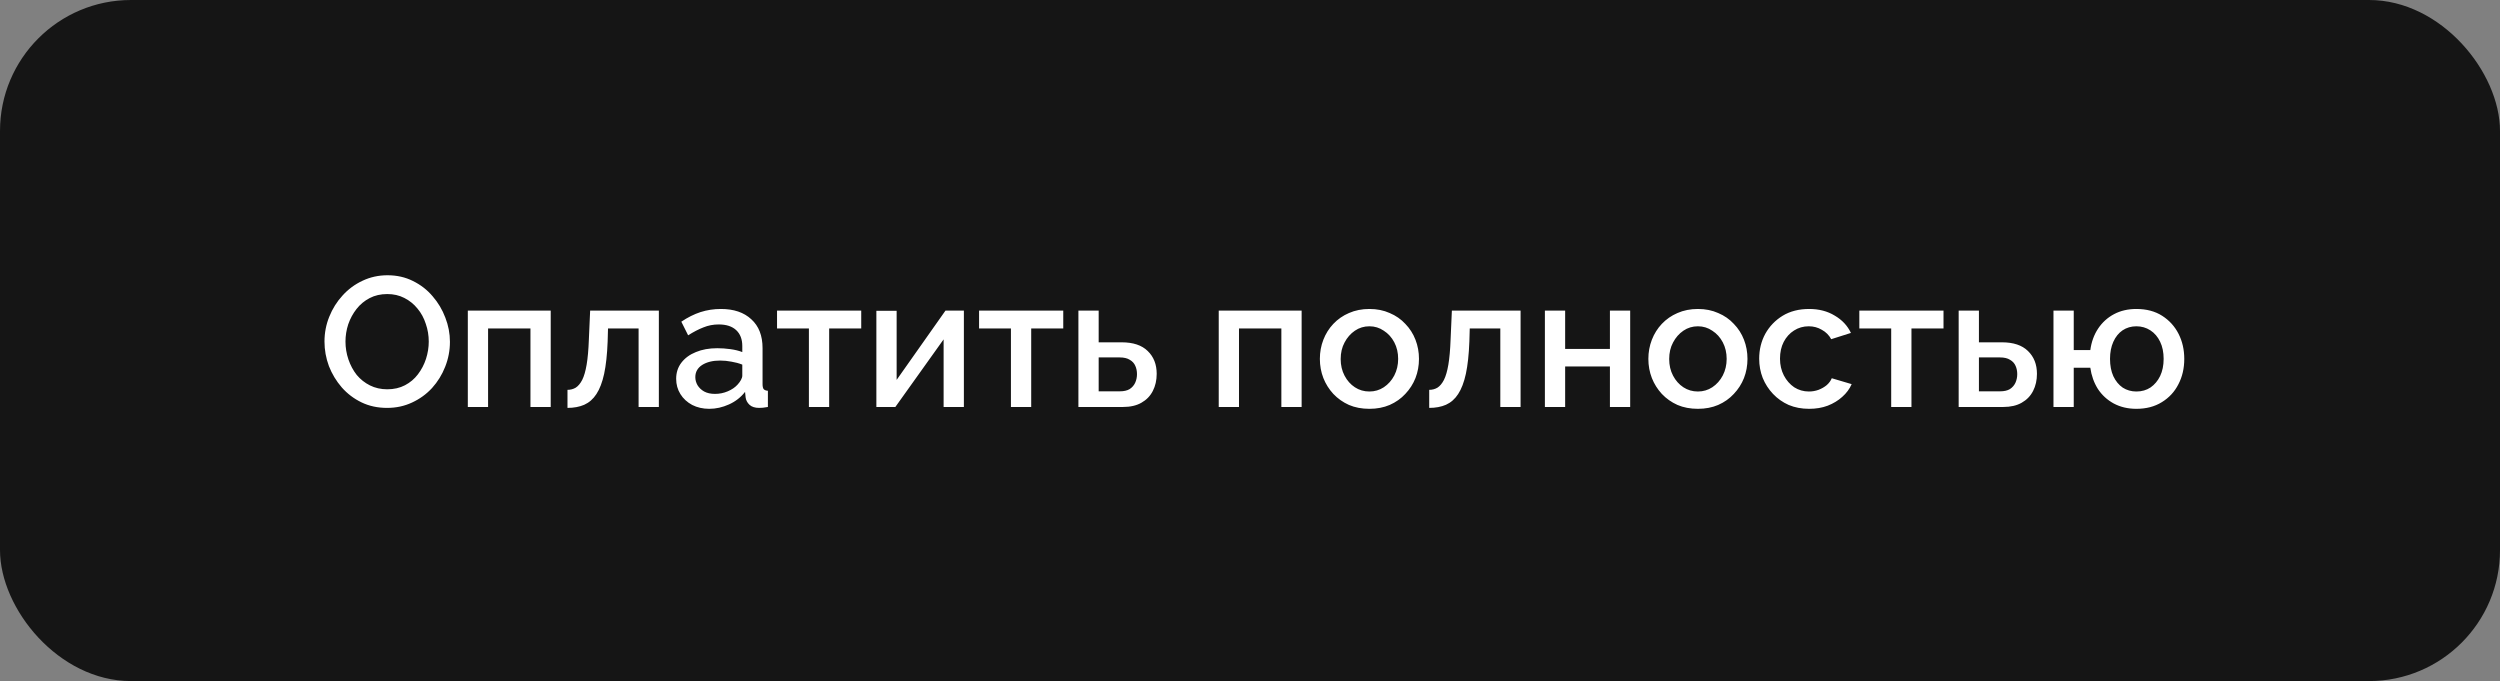<?xml version="1.0" encoding="UTF-8"?> <svg xmlns="http://www.w3.org/2000/svg" width="301" height="82" viewBox="0 0 301 82" fill="none"><rect x="0" y="0" width="301" height="82" fill="#808080" stroke="none"/><rect width="301" height="82" rx="15.768" fill="#151515"></rect><path d="M46.609 49.111C45.47 49.111 44.443 48.889 43.526 48.446C42.609 48.002 41.818 47.403 41.153 46.649C40.487 45.88 39.97 45.022 39.6 44.076C39.245 43.115 39.068 42.132 39.068 41.126C39.068 40.076 39.26 39.078 39.644 38.132C40.029 37.171 40.561 36.32 41.241 35.581C41.922 34.827 42.72 34.236 43.637 33.807C44.568 33.363 45.574 33.141 46.653 33.141C47.777 33.141 48.797 33.37 49.714 33.829C50.646 34.287 51.437 34.901 52.087 35.67C52.753 36.439 53.263 37.296 53.618 38.243C53.987 39.189 54.172 40.158 54.172 41.148C54.172 42.198 53.98 43.204 53.596 44.165C53.226 45.111 52.701 45.961 52.021 46.715C51.341 47.455 50.535 48.039 49.603 48.468C48.686 48.897 47.688 49.111 46.609 49.111ZM41.596 41.126C41.596 41.865 41.715 42.583 41.951 43.278C42.188 43.972 42.52 44.594 42.949 45.141C43.393 45.673 43.925 46.094 44.546 46.405C45.167 46.715 45.862 46.871 46.631 46.871C47.429 46.871 48.139 46.708 48.76 46.383C49.381 46.057 49.899 45.621 50.313 45.074C50.742 44.512 51.067 43.891 51.289 43.211C51.511 42.516 51.622 41.821 51.622 41.126C51.622 40.387 51.503 39.677 51.267 38.997C51.045 38.302 50.712 37.688 50.269 37.156C49.825 36.609 49.293 36.18 48.672 35.869C48.065 35.559 47.385 35.404 46.631 35.404C45.833 35.404 45.123 35.566 44.502 35.892C43.881 36.217 43.356 36.653 42.927 37.2C42.498 37.747 42.166 38.361 41.929 39.041C41.707 39.721 41.596 40.416 41.596 41.126ZM56.325 49V37.4H66.306V49H63.867V39.551H58.765V49H56.325ZM68.325 49.111V46.937C68.695 46.937 69.027 46.849 69.323 46.671C69.619 46.479 69.877 46.168 70.099 45.739C70.321 45.296 70.499 44.682 70.632 43.899C70.765 43.115 70.853 42.117 70.898 40.904L71.053 37.4H79.326V49H76.886V39.551H73.204L73.16 41.126C73.101 42.679 72.96 43.972 72.739 45.008C72.517 46.028 72.206 46.841 71.807 47.447C71.423 48.039 70.935 48.468 70.343 48.734C69.766 48.985 69.094 49.111 68.325 49.111ZM81.41 45.606C81.41 44.867 81.617 44.224 82.031 43.677C82.46 43.115 83.044 42.686 83.783 42.39C84.522 42.08 85.38 41.925 86.356 41.925C86.873 41.925 87.398 41.962 87.931 42.035C88.478 42.109 88.958 42.228 89.372 42.39V41.658C89.372 40.845 89.128 40.209 88.64 39.751C88.152 39.293 87.45 39.063 86.533 39.063C85.883 39.063 85.269 39.182 84.692 39.418C84.116 39.64 83.502 39.958 82.851 40.372L82.031 38.731C82.8 38.213 83.569 37.829 84.337 37.577C85.121 37.326 85.942 37.2 86.799 37.2C88.352 37.2 89.572 37.614 90.459 38.442C91.361 39.256 91.812 40.416 91.812 41.925V46.25C91.812 46.531 91.856 46.73 91.945 46.849C92.049 46.967 92.219 47.033 92.455 47.048V49C92.234 49.044 92.034 49.074 91.856 49.089C91.679 49.103 91.531 49.111 91.413 49.111C90.895 49.111 90.503 48.985 90.237 48.734C89.971 48.483 89.816 48.187 89.772 47.847L89.705 47.181C89.202 47.832 88.559 48.335 87.775 48.69C86.992 49.044 86.201 49.222 85.402 49.222C84.633 49.222 83.946 49.066 83.339 48.756C82.733 48.431 82.26 47.995 81.92 47.447C81.58 46.9 81.41 46.287 81.41 45.606ZM88.796 46.316C88.973 46.124 89.114 45.932 89.217 45.739C89.32 45.547 89.372 45.377 89.372 45.229V43.899C88.958 43.736 88.522 43.618 88.064 43.544C87.605 43.455 87.154 43.411 86.711 43.411C85.823 43.411 85.099 43.588 84.537 43.943C83.99 44.298 83.716 44.786 83.716 45.407C83.716 45.747 83.805 46.072 83.983 46.383C84.175 46.693 84.441 46.945 84.781 47.137C85.136 47.329 85.572 47.425 86.09 47.425C86.622 47.425 87.132 47.322 87.62 47.115C88.108 46.908 88.5 46.642 88.796 46.316ZM97.392 49V39.551H93.555V37.4H103.692V39.551H99.832V49H97.392ZM105.515 49V37.422H107.955V45.739L113.833 37.4H116.051V49H113.611V40.86L107.8 49H105.515ZM121.717 49V39.551H117.88V37.4H128.016V39.551H124.157V49H121.717ZM129.84 49V37.4H132.28V41.215H135.052C136.427 41.215 137.47 41.562 138.18 42.257C138.904 42.952 139.266 43.869 139.266 45.008C139.266 45.776 139.111 46.464 138.801 47.07C138.49 47.677 138.032 48.15 137.425 48.49C136.834 48.83 136.095 49 135.207 49H129.84ZM132.28 47.115H134.83C135.318 47.115 135.71 47.026 136.006 46.849C136.302 46.656 136.523 46.405 136.671 46.094C136.819 45.769 136.893 45.422 136.893 45.052C136.893 44.682 136.827 44.35 136.693 44.054C136.56 43.743 136.339 43.499 136.028 43.322C135.732 43.13 135.326 43.034 134.808 43.034H132.28V47.115ZM146.735 49V37.4H156.716V49H154.276V39.551H149.175V49H146.735ZM164.878 49.222C163.961 49.222 163.141 49.066 162.416 48.756C161.692 48.431 161.063 47.987 160.531 47.425C160.013 46.863 159.614 46.227 159.333 45.518C159.052 44.793 158.912 44.024 158.912 43.211C158.912 42.398 159.052 41.629 159.333 40.904C159.614 40.18 160.013 39.544 160.531 38.997C161.063 38.435 161.692 37.999 162.416 37.688C163.156 37.363 163.976 37.2 164.878 37.2C165.78 37.2 166.593 37.363 167.318 37.688C168.057 37.999 168.686 38.435 169.203 38.997C169.736 39.544 170.142 40.18 170.423 40.904C170.704 41.629 170.845 42.398 170.845 43.211C170.845 44.024 170.704 44.793 170.423 45.518C170.142 46.227 169.736 46.863 169.203 47.425C168.686 47.987 168.057 48.431 167.318 48.756C166.593 49.066 165.78 49.222 164.878 49.222ZM161.418 43.233C161.418 43.972 161.573 44.638 161.884 45.229C162.194 45.821 162.608 46.287 163.126 46.627C163.643 46.967 164.228 47.137 164.878 47.137C165.514 47.137 166.091 46.967 166.608 46.627C167.141 46.272 167.562 45.799 167.872 45.207C168.183 44.601 168.338 43.936 168.338 43.211C168.338 42.472 168.183 41.806 167.872 41.215C167.562 40.623 167.141 40.158 166.608 39.818C166.091 39.463 165.514 39.285 164.878 39.285C164.228 39.285 163.643 39.463 163.126 39.818C162.608 40.172 162.194 40.645 161.884 41.237C161.573 41.814 161.418 42.479 161.418 43.233ZM172.077 49.111V46.937C172.447 46.937 172.779 46.849 173.075 46.671C173.371 46.479 173.63 46.168 173.851 45.739C174.073 45.296 174.251 44.682 174.384 43.899C174.517 43.115 174.605 42.117 174.65 40.904L174.805 37.4H183.078V49H180.638V39.551H176.957L176.912 41.126C176.853 42.679 176.713 43.972 176.491 45.008C176.269 46.028 175.958 46.841 175.559 47.447C175.175 48.039 174.687 48.468 174.095 48.734C173.519 48.985 172.846 49.111 172.077 49.111ZM186.005 49V37.4H188.444V42.013H193.834V37.4H196.274V49H193.834V44.12H188.444V49H186.005ZM204.43 49.222C203.513 49.222 202.692 49.066 201.968 48.756C201.243 48.431 200.615 47.987 200.082 47.425C199.565 46.863 199.166 46.227 198.885 45.518C198.604 44.793 198.463 44.024 198.463 43.211C198.463 42.398 198.604 41.629 198.885 40.904C199.166 40.18 199.565 39.544 200.082 38.997C200.615 38.435 201.243 37.999 201.968 37.688C202.707 37.363 203.528 37.2 204.43 37.2C205.332 37.2 206.145 37.363 206.869 37.688C207.609 37.999 208.237 38.435 208.755 38.997C209.287 39.544 209.694 40.18 209.975 40.904C210.256 41.629 210.396 42.398 210.396 43.211C210.396 44.024 210.256 44.793 209.975 45.518C209.694 46.227 209.287 46.863 208.755 47.425C208.237 47.987 207.609 48.431 206.869 48.756C206.145 49.066 205.332 49.222 204.43 49.222ZM200.97 43.233C200.97 43.972 201.125 44.638 201.435 45.229C201.746 45.821 202.16 46.287 202.677 46.627C203.195 46.967 203.779 47.137 204.43 47.137C205.065 47.137 205.642 46.967 206.16 46.627C206.692 46.272 207.113 45.799 207.424 45.207C207.734 44.601 207.89 43.936 207.89 43.211C207.89 42.472 207.734 41.806 207.424 41.215C207.113 40.623 206.692 40.158 206.16 39.818C205.642 39.463 205.065 39.285 204.43 39.285C203.779 39.285 203.195 39.463 202.677 39.818C202.16 40.172 201.746 40.645 201.435 41.237C201.125 41.814 200.97 42.479 200.97 43.233ZM217.817 49.222C216.915 49.222 216.094 49.066 215.355 48.756C214.63 48.431 214.002 47.987 213.469 47.425C212.937 46.863 212.523 46.22 212.227 45.496C211.946 44.771 211.806 44.002 211.806 43.189C211.806 42.095 212.05 41.096 212.538 40.194C213.041 39.293 213.736 38.568 214.623 38.021C215.525 37.474 216.589 37.2 217.817 37.2C219 37.2 220.027 37.466 220.9 37.999C221.787 38.516 222.437 39.211 222.852 40.084L220.478 40.838C220.212 40.35 219.835 39.973 219.347 39.707C218.874 39.426 218.349 39.285 217.772 39.285C217.122 39.285 216.53 39.455 215.998 39.795C215.48 40.121 215.066 40.579 214.756 41.17C214.46 41.747 214.312 42.42 214.312 43.189C214.312 43.928 214.467 44.601 214.778 45.207C215.089 45.799 215.503 46.272 216.02 46.627C216.552 46.967 217.144 47.137 217.794 47.137C218.194 47.137 218.578 47.07 218.948 46.937C219.332 46.789 219.665 46.597 219.946 46.361C220.227 46.109 220.426 45.836 220.545 45.54L222.94 46.25C222.689 46.826 222.312 47.337 221.809 47.78C221.321 48.224 220.737 48.579 220.057 48.845C219.391 49.096 218.645 49.222 217.817 49.222ZM227.7 49V39.551H223.863V37.4H233.999V39.551H230.14V49H227.7ZM235.823 49V37.4H238.263V41.215H241.035C242.41 41.215 243.453 41.562 244.163 42.257C244.887 42.952 245.249 43.869 245.249 45.008C245.249 45.776 245.094 46.464 244.784 47.07C244.473 47.677 244.015 48.15 243.409 48.49C242.817 48.83 242.078 49 241.191 49H235.823ZM238.263 47.115H240.813C241.301 47.115 241.693 47.026 241.989 46.849C242.285 46.656 242.507 46.405 242.654 46.094C242.802 45.769 242.876 45.422 242.876 45.052C242.876 44.682 242.81 44.35 242.677 44.054C242.544 43.743 242.322 43.499 242.011 43.322C241.715 43.13 241.309 43.034 240.791 43.034H238.263V47.115ZM257.219 49.222C256.199 49.222 255.289 49.007 254.491 48.579C253.707 48.15 253.071 47.566 252.583 46.826C252.11 46.072 251.807 45.222 251.674 44.276H249.678V49H247.238V37.4H249.678V42.146H251.674C251.807 41.17 252.117 40.313 252.605 39.574C253.108 38.819 253.751 38.235 254.535 37.821C255.319 37.407 256.213 37.2 257.219 37.2C258.431 37.2 259.466 37.474 260.324 38.021C261.182 38.568 261.84 39.293 262.298 40.194C262.757 41.096 262.986 42.102 262.986 43.211C262.986 44.35 262.749 45.37 262.276 46.272C261.818 47.174 261.152 47.891 260.28 48.423C259.422 48.956 258.402 49.222 257.219 49.222ZM257.219 47.137C257.87 47.137 258.439 46.974 258.927 46.649C259.415 46.309 259.799 45.85 260.08 45.274C260.361 44.682 260.502 43.995 260.502 43.211C260.502 42.413 260.361 41.725 260.08 41.148C259.799 40.557 259.407 40.098 258.905 39.773C258.402 39.448 257.84 39.285 257.219 39.285C256.598 39.285 256.043 39.448 255.555 39.773C255.082 40.098 254.713 40.557 254.446 41.148C254.18 41.74 254.047 42.427 254.047 43.211C254.047 44.01 254.18 44.705 254.446 45.296C254.727 45.887 255.104 46.346 255.578 46.671C256.066 46.982 256.613 47.137 257.219 47.137Z" fill="white"></path></svg> 